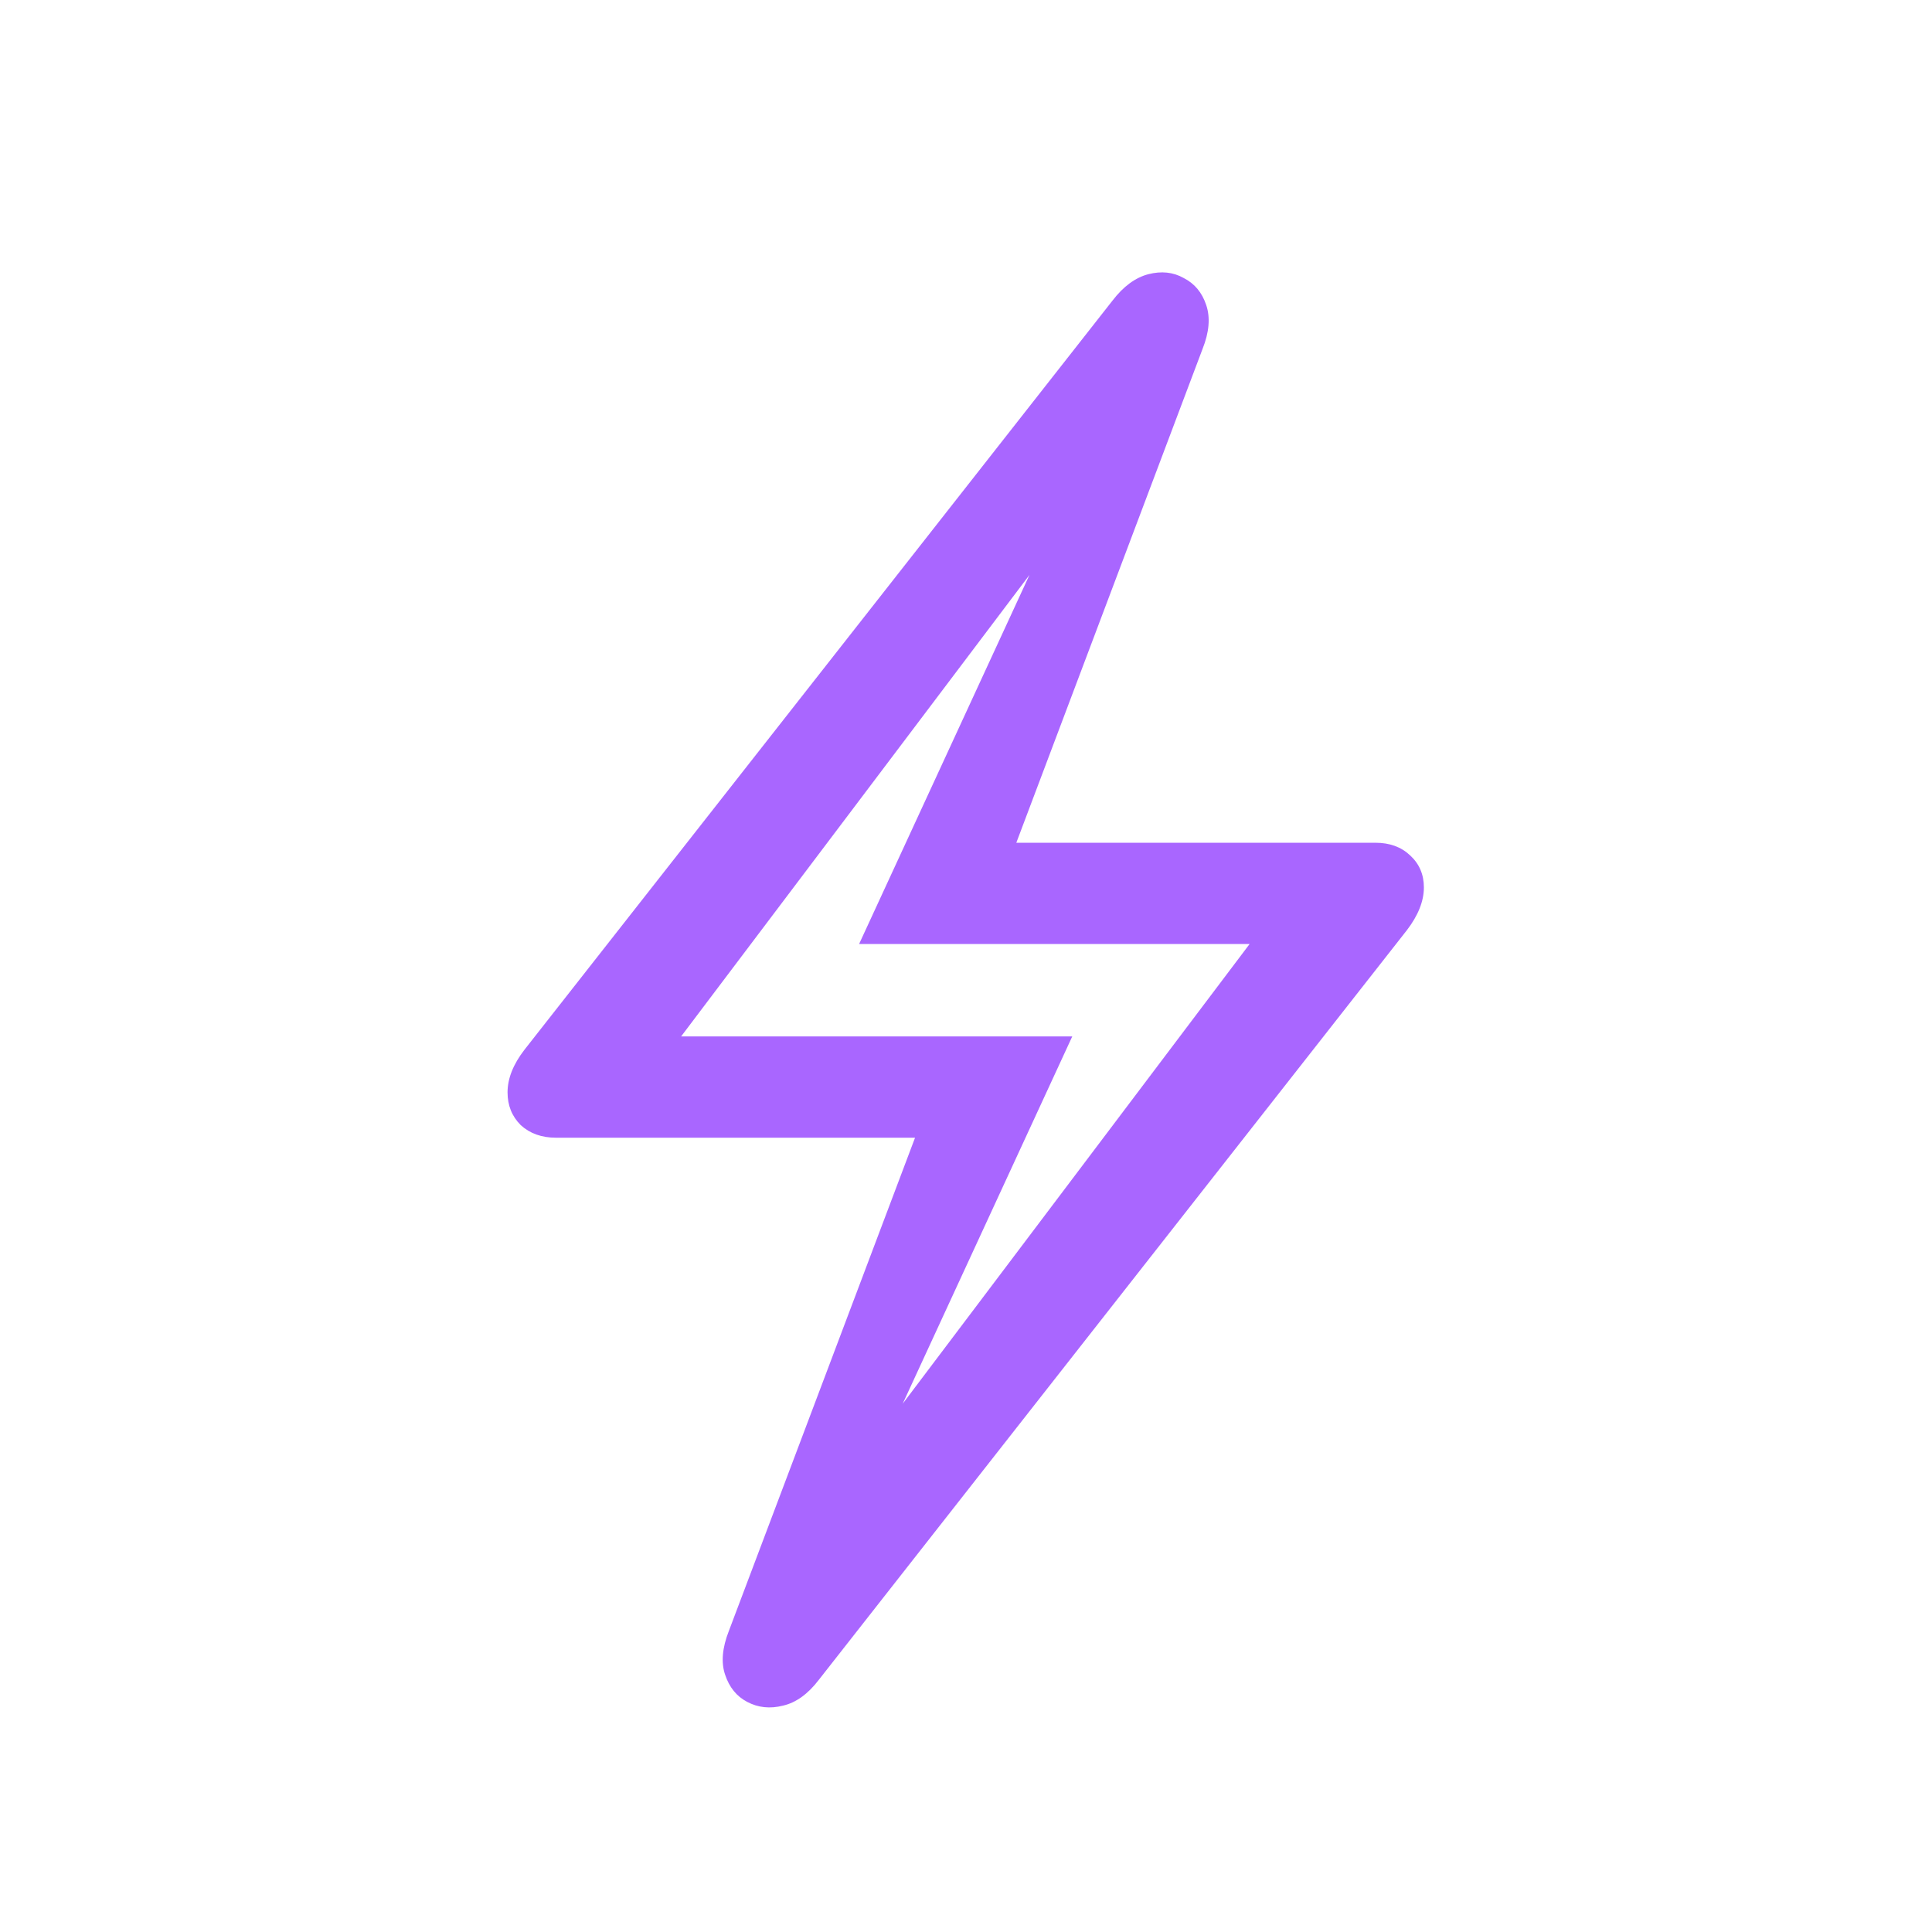 <?xml version="1.0" encoding="UTF-8"?> <svg xmlns="http://www.w3.org/2000/svg" width="24" height="24" viewBox="0 0 24 24" fill="none"><path d="M10.172 20.867C10.037 21.044 9.888 21.151 9.727 21.188C9.565 21.229 9.417 21.213 9.281 21.141C9.151 21.073 9.06 20.961 9.008 20.805C8.956 20.654 8.971 20.471 9.055 20.258L11.367 14.133H6.906C6.729 14.133 6.583 14.081 6.469 13.977C6.359 13.867 6.305 13.732 6.305 13.57C6.305 13.398 6.375 13.221 6.516 13.039L13.82 3.734C13.956 3.557 14.104 3.448 14.266 3.406C14.427 3.365 14.573 3.38 14.703 3.453C14.838 3.521 14.932 3.633 14.984 3.789C15.037 3.945 15.021 4.128 14.938 4.336L12.625 10.469H17.086C17.263 10.469 17.406 10.521 17.516 10.625C17.63 10.729 17.688 10.862 17.688 11.023C17.688 11.195 17.617 11.372 17.477 11.555L10.172 20.867ZM10.633 18.695L10.359 18.57L15.523 11.727H10.672L13.359 5.906L13.633 6.023L8.461 12.875H13.32L10.633 18.695Z" fill="#A966FF"></path></svg> 
